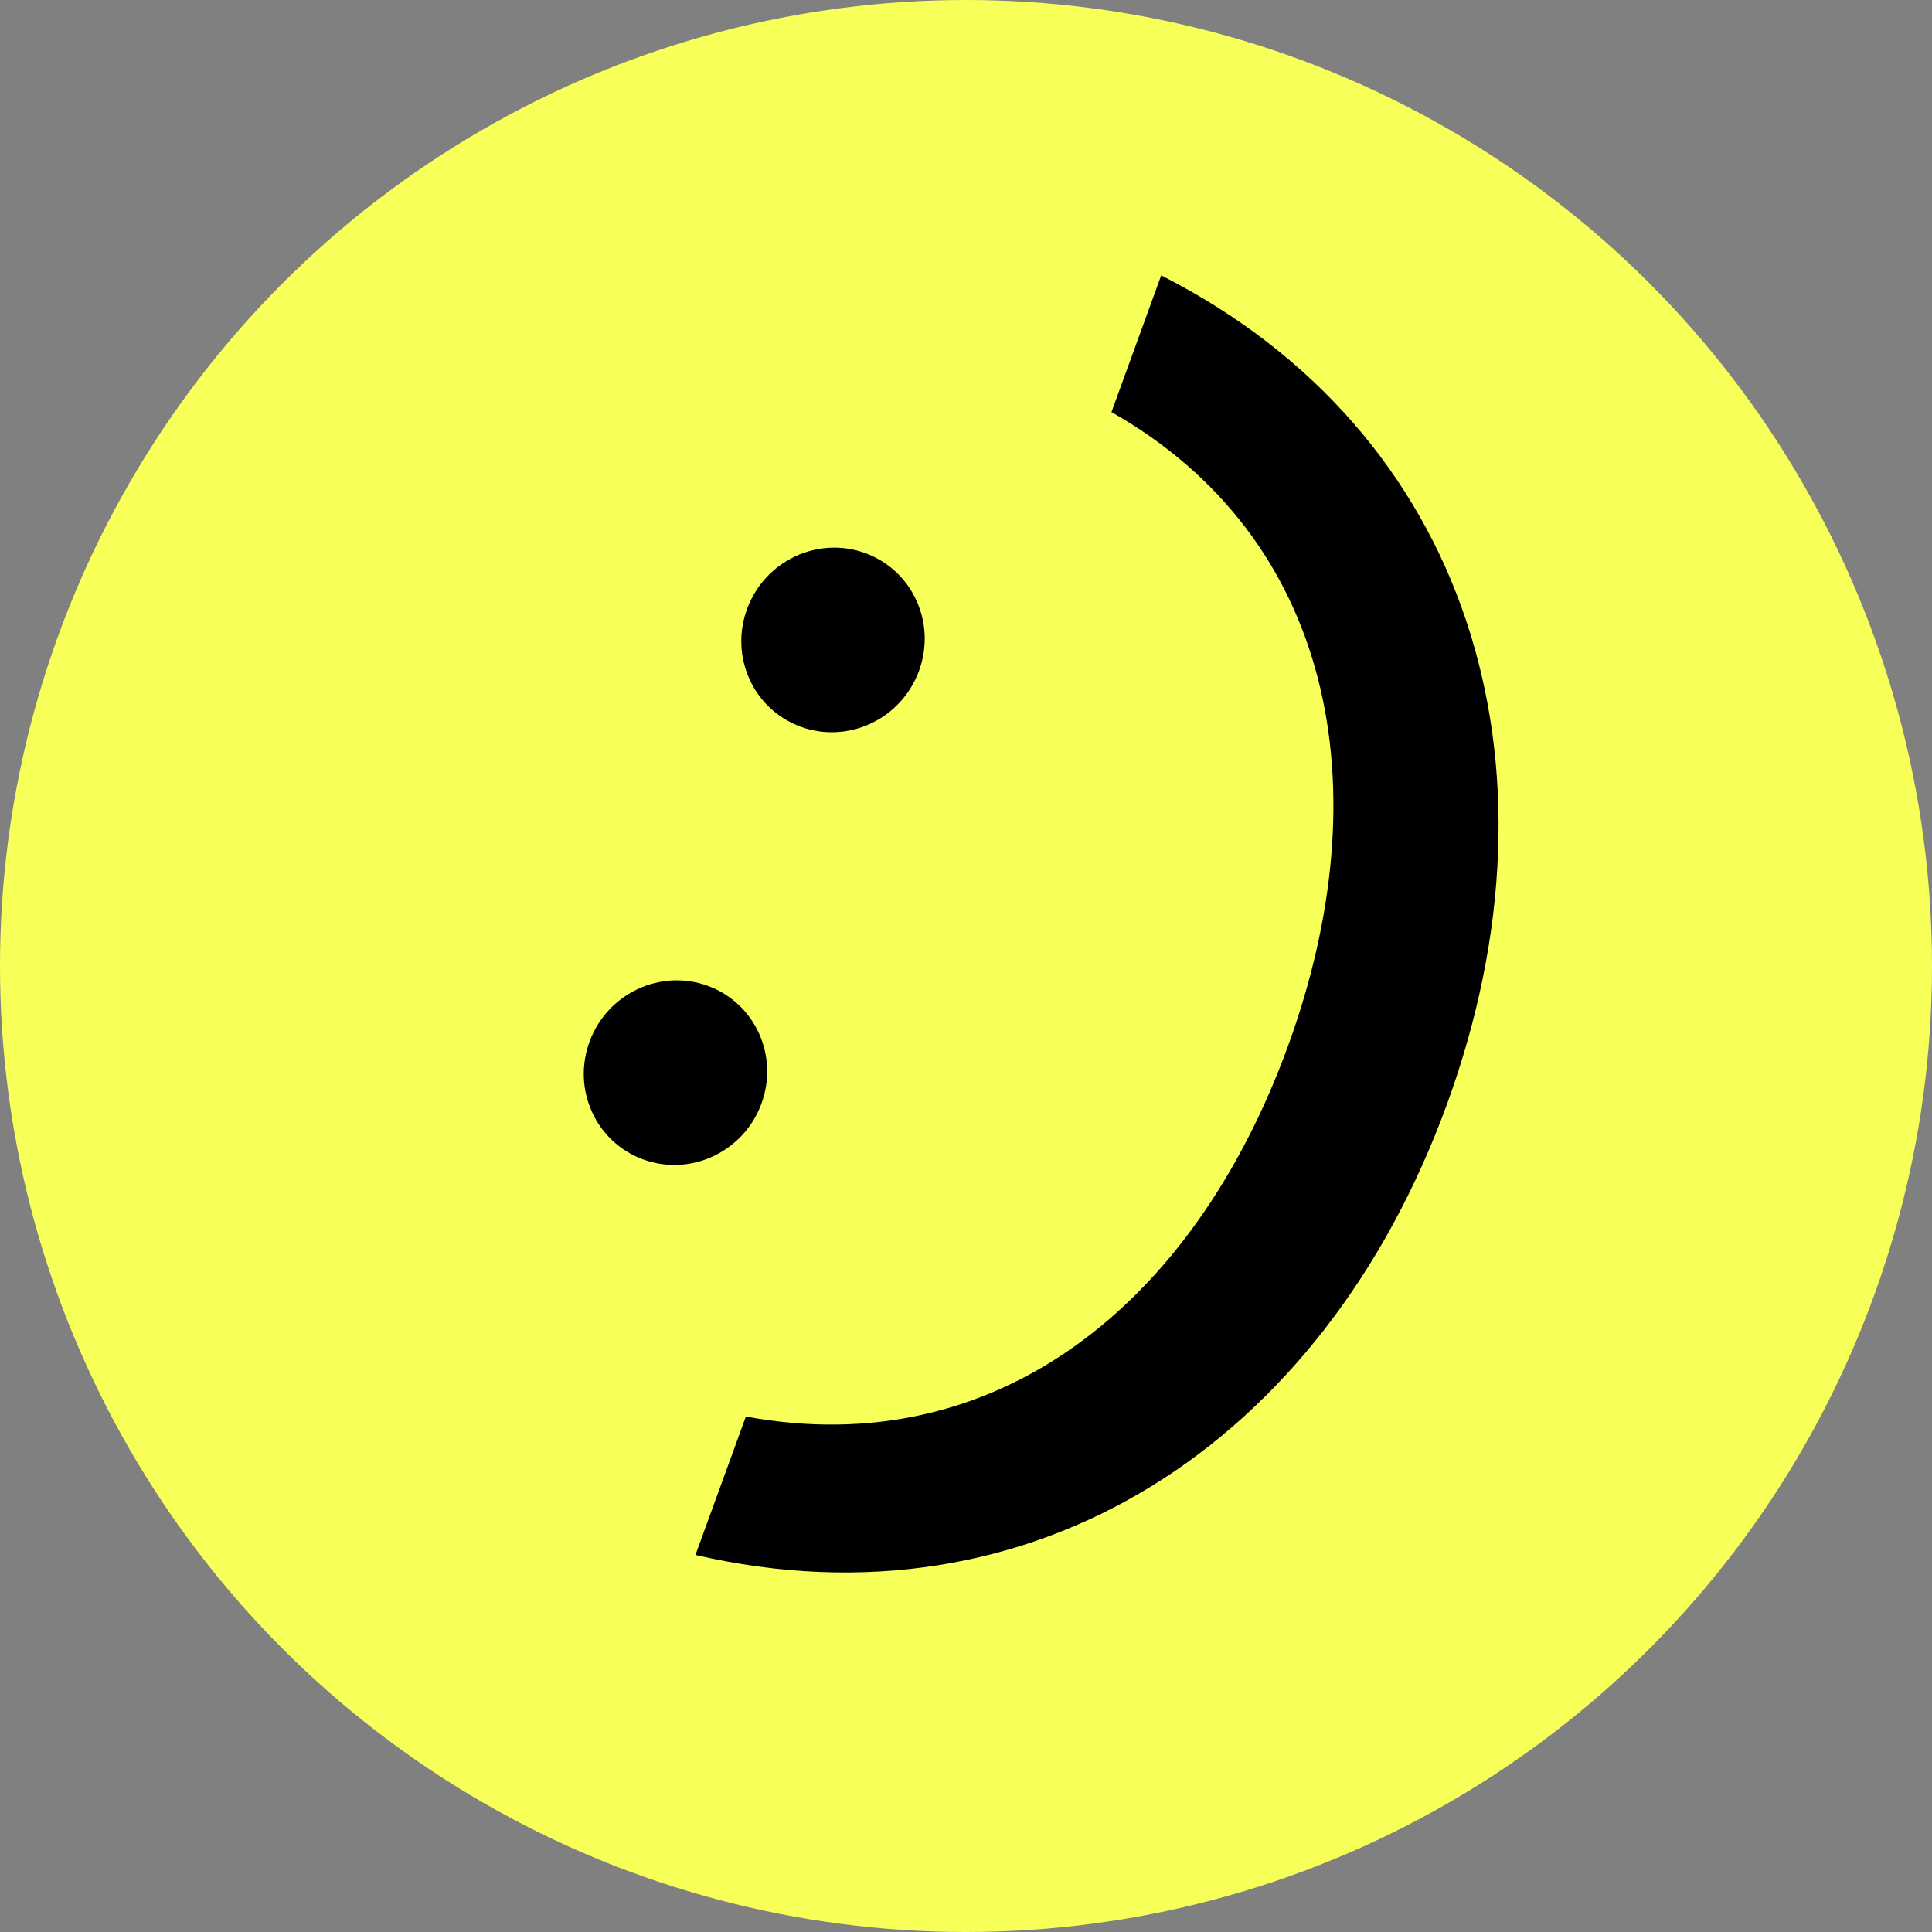 <svg width="30" height="30" viewBox="0 0 30 30" fill="none" xmlns="http://www.w3.org/2000/svg">
<rect x="0" y="0" width="30" height="30" fill="#808080" stroke="none"/>
<circle cx="15" cy="15" r="15" fill="#F7FF59"/>
<path d="M10.799 24.145C16.028 25.358 20.545 22.43 22.47 17.142C24.395 11.854 22.816 6.707 18.031 4.276L17.259 6.399C20.681 8.34 21.47 12.203 20 16.243C18.529 20.283 15.449 22.713 11.582 21.996L10.799 24.145Z" fill="black"/>
<ellipse rx="1.429" ry="1.447" transform="matrix(0.932 0.342 -0.348 0.931 12.935 9.937)" fill="black"/>
<ellipse rx="1.429" ry="1.447" transform="matrix(0.932 0.342 -0.348 0.931 10.489 16.656)" fill="black"/>
</svg>
